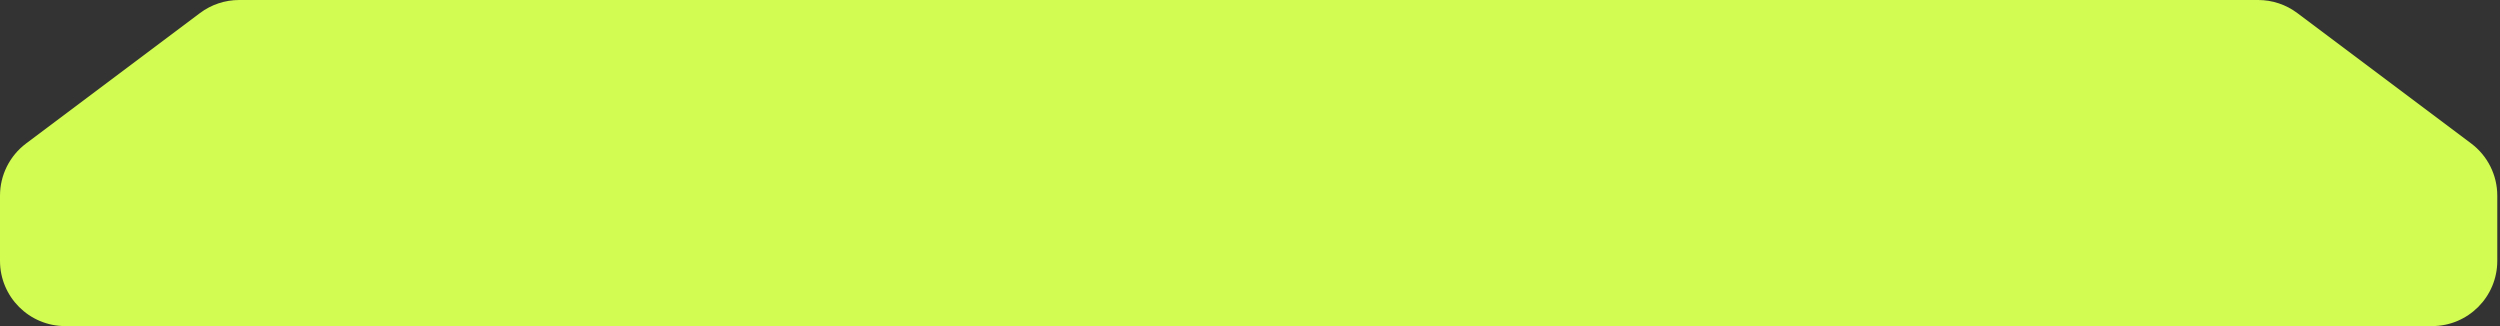 <?xml version="1.0" encoding="UTF-8"?> <svg xmlns="http://www.w3.org/2000/svg" width="460" height="60" viewBox="0 0 460 60" fill="none"><rect x="0" y="0" width="460" height="60" fill="#333333" stroke="none"/> <path d="M36.8 2.4C38.877 0.842 41.404 0 44 0H415.5C418.096 0 420.623 0.842 422.7 2.4L454.7 26.4C457.722 28.666 459.5 32.223 459.5 36V48C459.5 54.627 454.127 60 447.5 60H12C5.373 60 0 54.627 0 48L0 36C0 32.223 1.778 28.666 4.8 26.4L36.8 2.4Z" fill="#D2FC51"></path> </svg> 